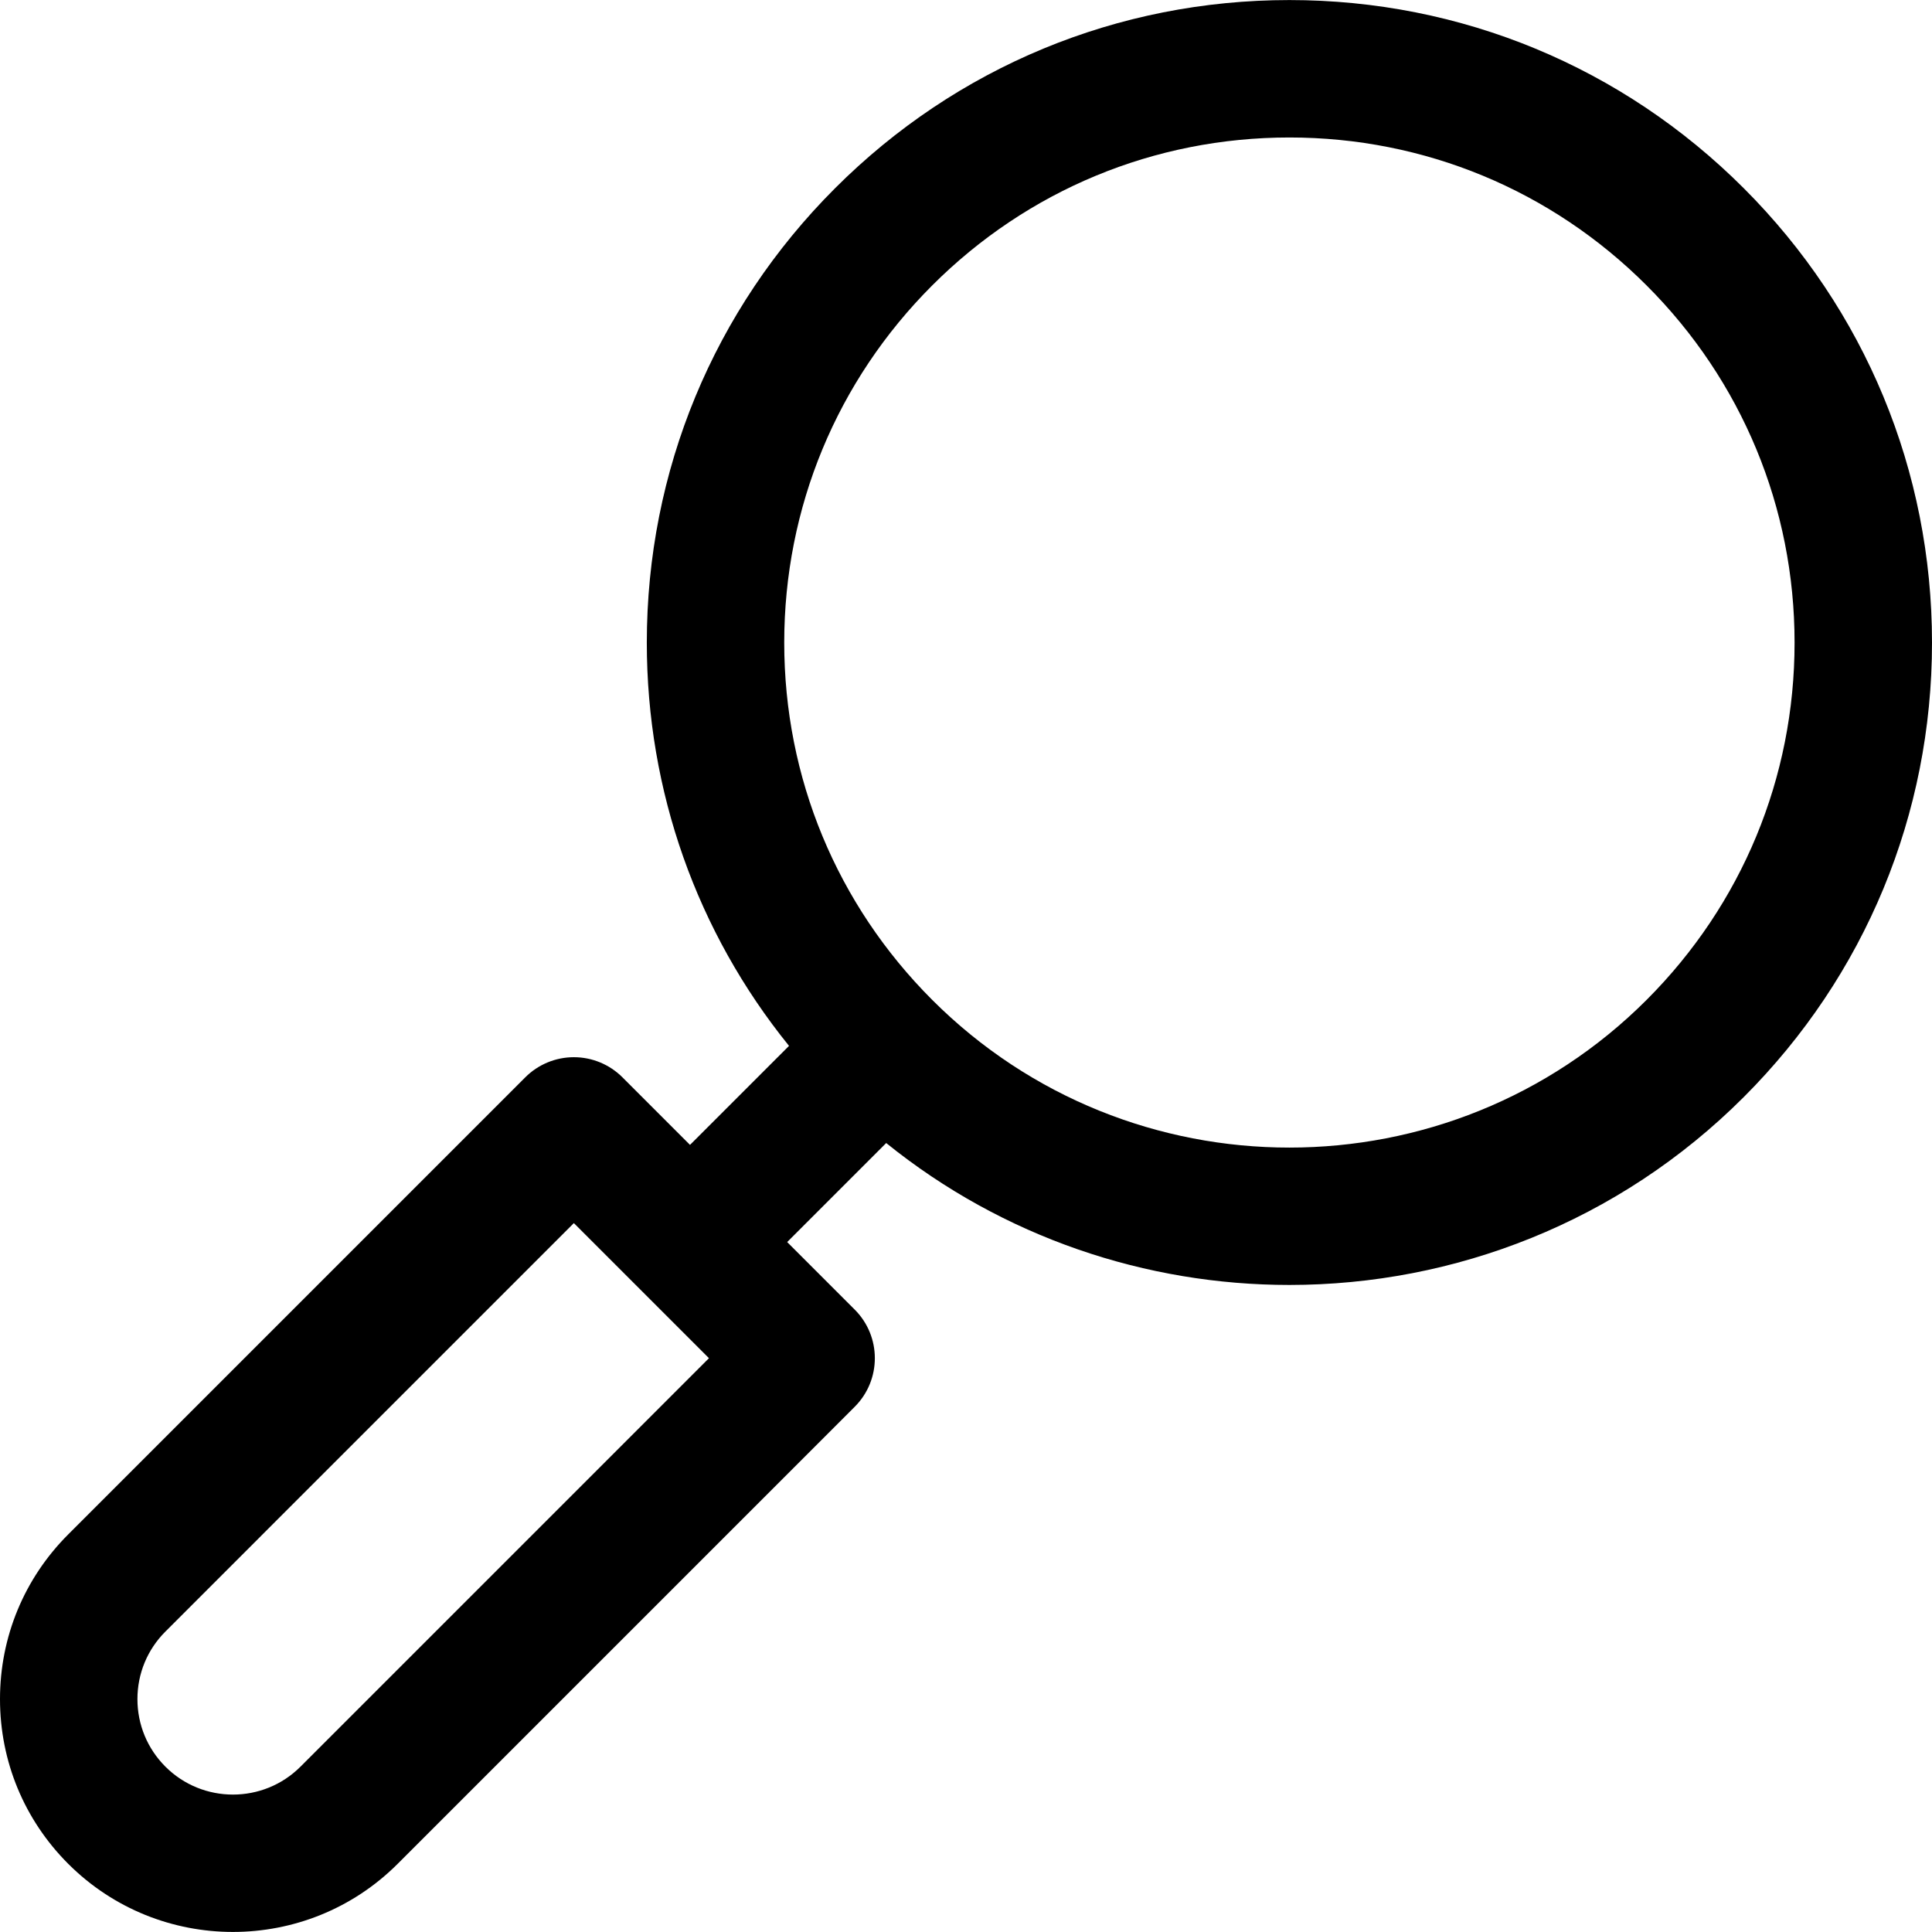 <?xml version="1.0" encoding="iso-8859-1"?>
<!-- Uploaded to: SVG Repo, www.svgrepo.com, Generator: SVG Repo Mixer Tools -->
<svg fill="#000000" height="800px" width="800px" version="1.1" id="Layer_1" xmlns="http://www.w3.org/2000/svg" xmlns:xlink="http://www.w3.org/1999/xlink" 
	 viewBox="0 0 511.999 511.999" xml:space="preserve">
<g>
	<g>
		<path d="M462.122,49.892C429.957,17.727,387.193,0.014,341.705,0.014c-45.488,0-88.253,17.713-120.416,49.878
			c-32.165,32.164-49.878,74.929-49.878,120.416c0,39.36,13.273,76.677,37.686,106.857l-26.239,26.239l-17.902-17.902
			c-3.415-3.415-8.046-5.334-12.876-5.334c-4.831,0-9.461,1.918-12.876,5.334L18.083,406.626C6.422,418.286,0,433.789,0,450.28
			c0,16.49,6.422,31.992,18.081,43.653c12.036,12.036,27.844,18.052,43.653,18.052c15.809,0,31.617-6.018,43.653-18.052
			l121.122-121.122c7.112-7.11,7.112-18.641,0-25.753l-17.9-17.9l26.244-26.244c31.065,25.069,68.956,37.612,106.851,37.612
			c43.608,0,87.217-16.6,120.417-49.799c32.165-32.165,49.878-74.93,49.878-120.416C512,124.821,494.287,82.056,462.122,49.892z
			 M79.635,468.18c-9.87,9.869-25.93,9.869-35.801,0c-4.781-4.783-7.414-11.14-7.414-17.9c0-6.762,2.633-13.12,7.414-17.9
			l108.245-108.246l35.801,35.801L79.635,468.18z M436.369,264.975c-52.197,52.197-137.13,52.197-189.329,0
			c-25.285-25.288-39.211-58.906-39.211-94.665s13.926-69.379,39.211-94.665c25.286-25.285,58.904-39.211,94.665-39.211
			c35.76,0,69.378,13.926,94.664,39.211s39.211,58.904,39.211,94.665S461.654,239.687,436.369,264.975z"/>
	</g>
</g>
</svg>